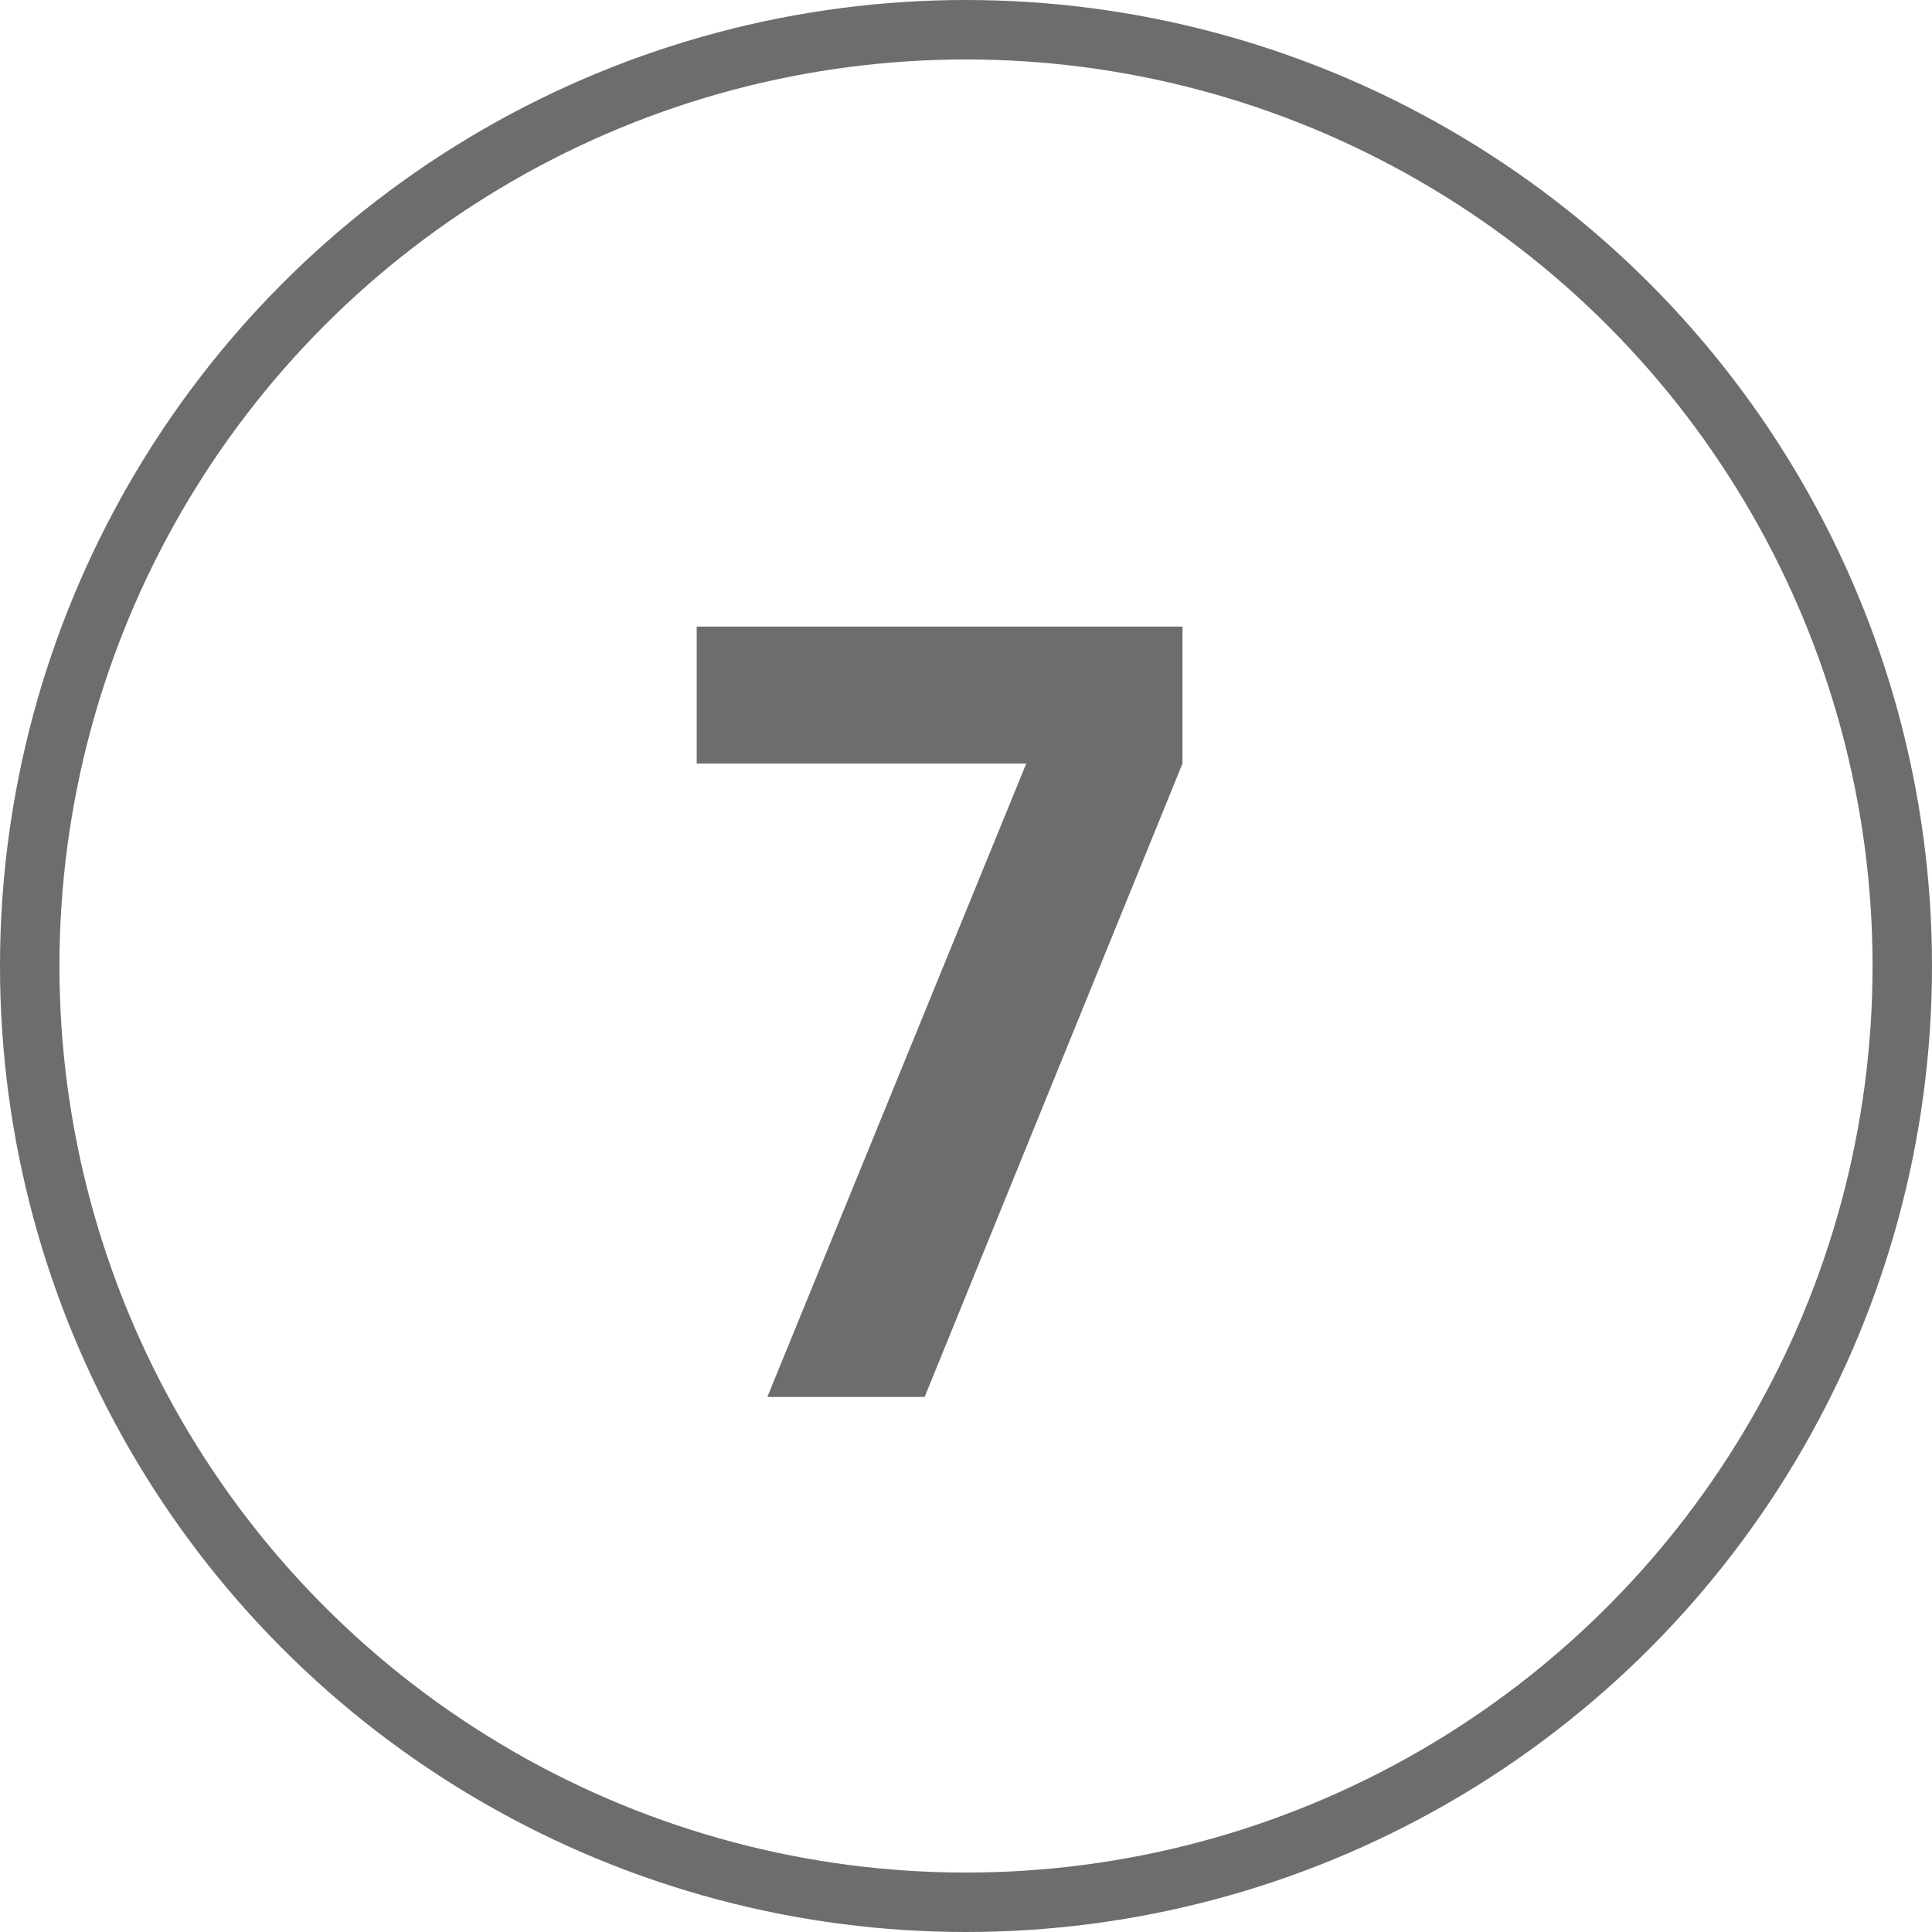 <svg xmlns="http://www.w3.org/2000/svg" width="65" height="65" viewBox="0 0 65 65" fill="none"><circle cx="32.5" cy="32.5" r="31.5" stroke="#6D6D6D" stroke-width="2"></circle><path d="M25.816 47L34.528 25.688H23.44V21.08H39.784V25.688L31.108 47H25.816Z" fill="#6D6D6D"></path></svg>
